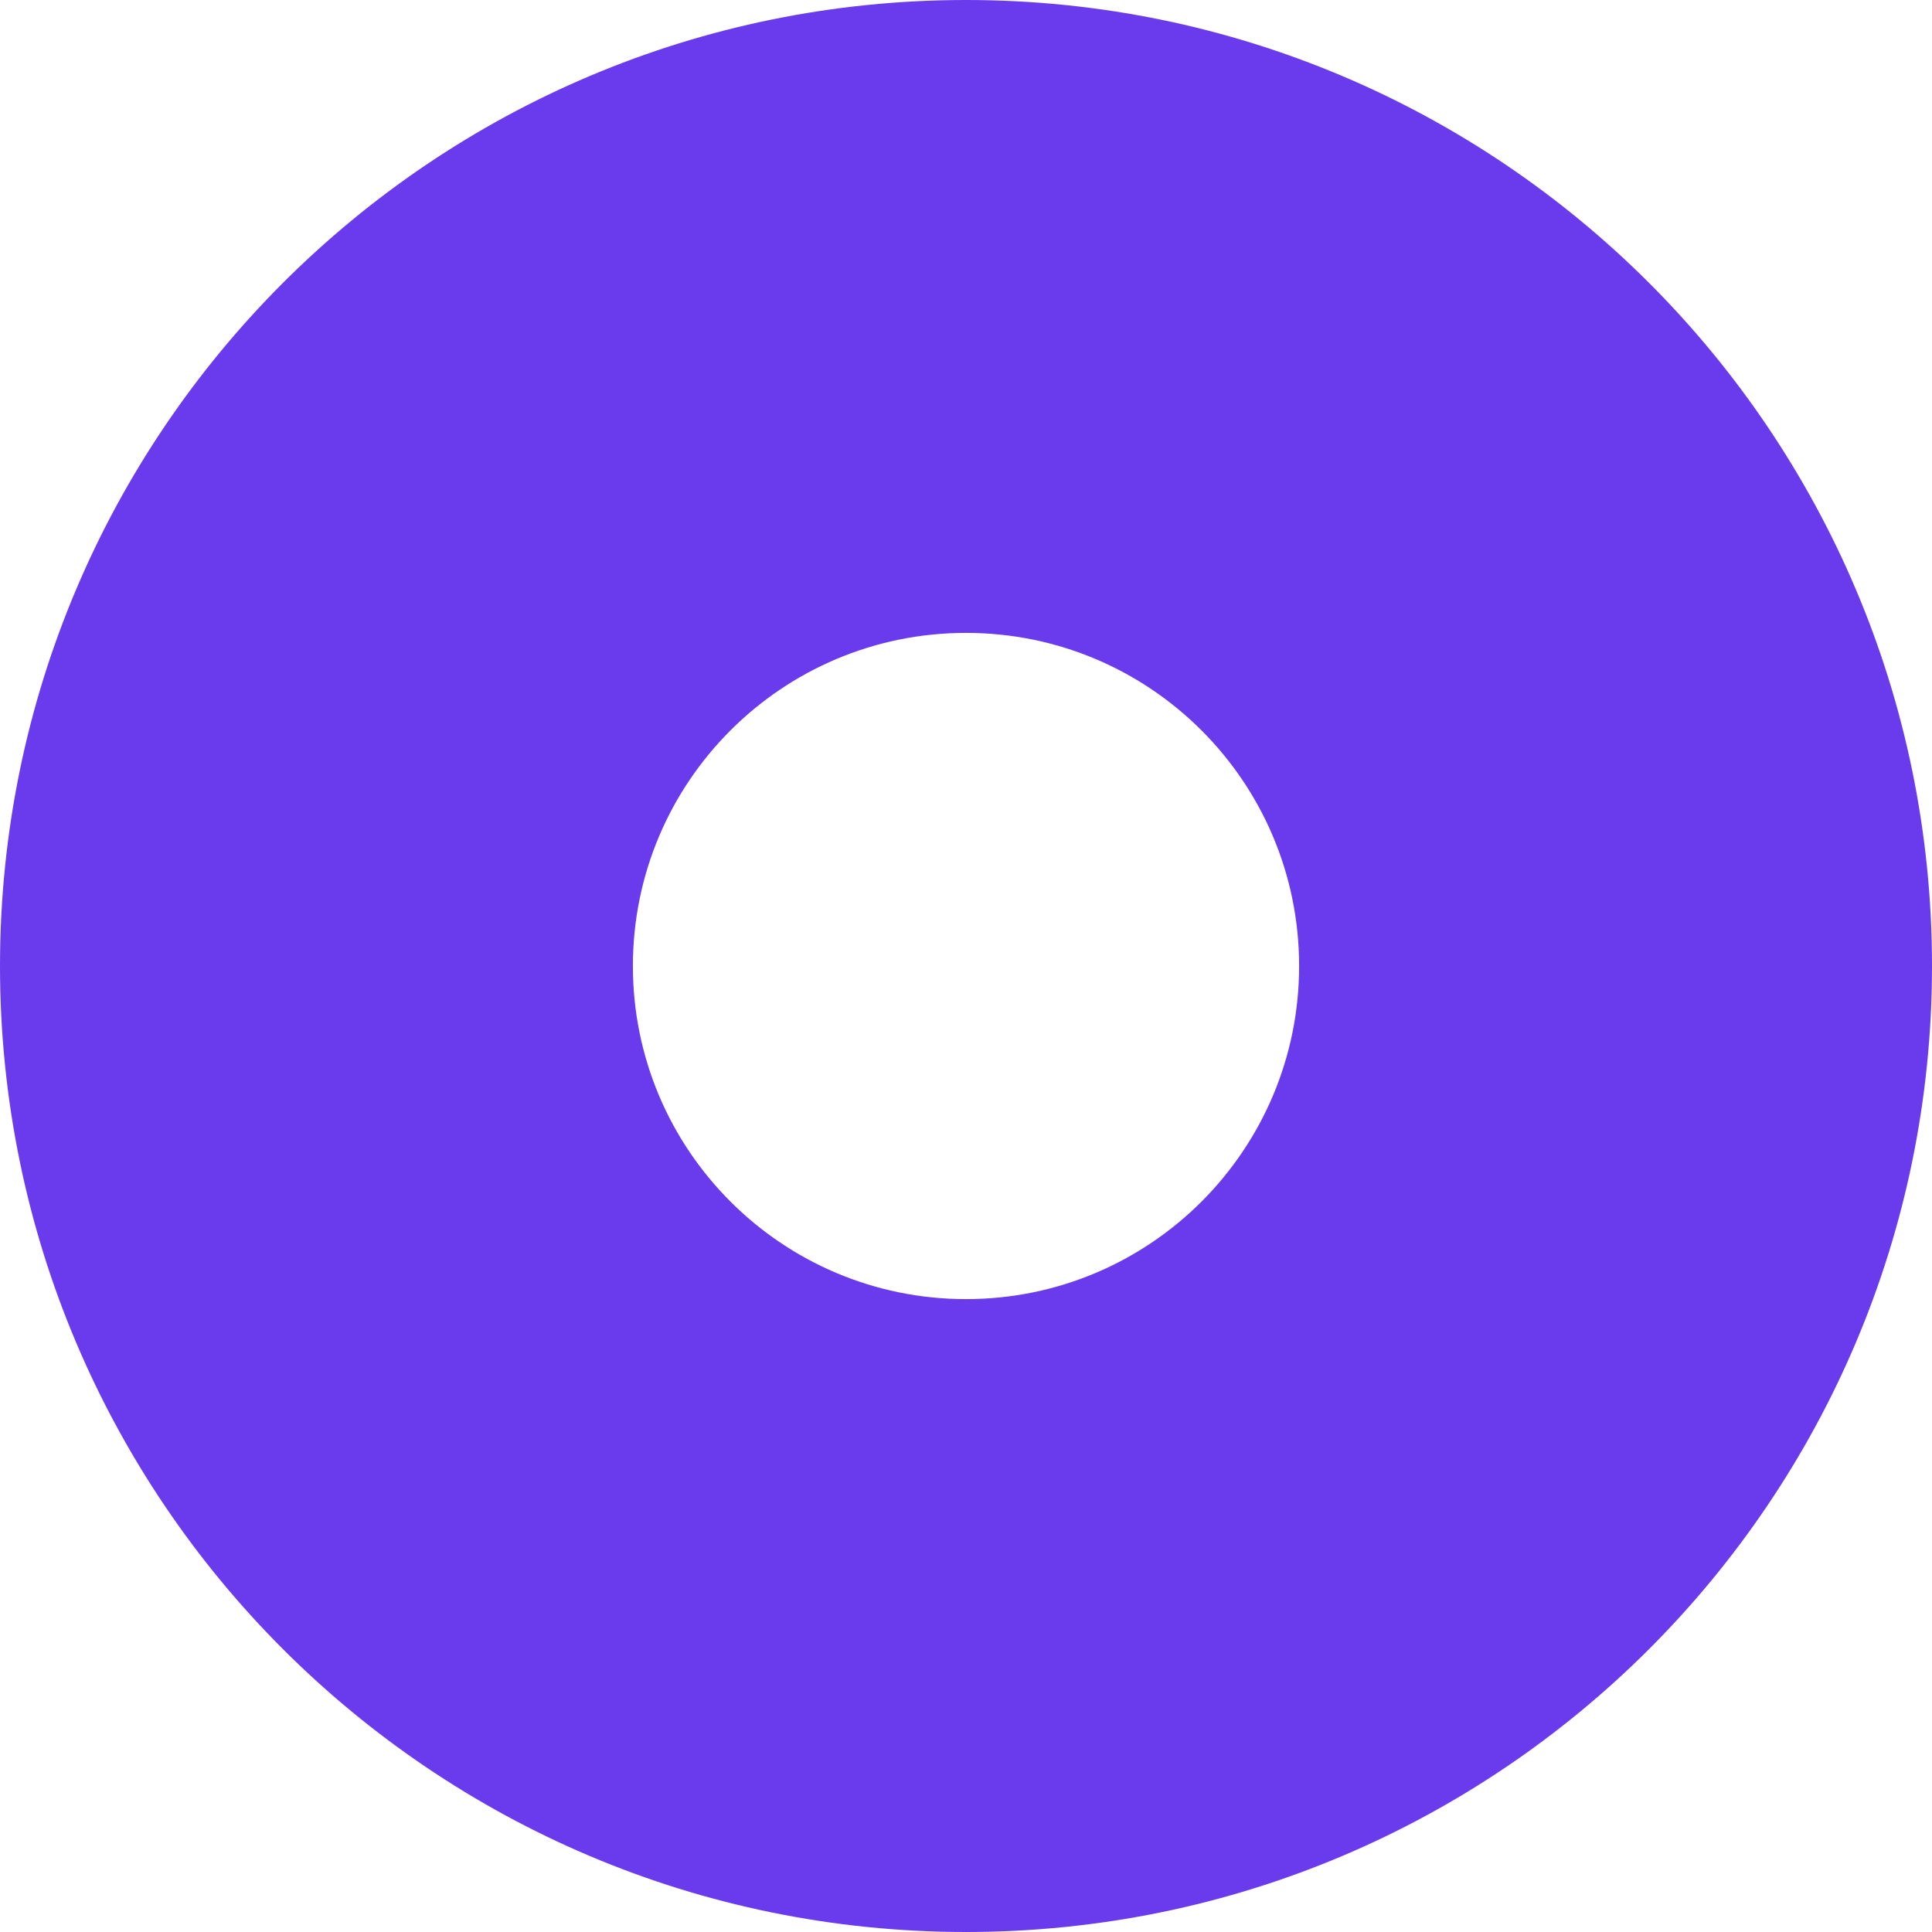 <svg width="12" height="12" viewBox="0 0 12 12" fill="none" xmlns="http://www.w3.org/2000/svg">
<path d="M12 6C12 9.314 9.314 12 6 12C2.686 12 0 9.314 0 6C0 2.686 2.686 0 6 0C9.314 0 12 2.686 12 6ZM3.931 6C3.931 7.143 4.857 8.069 6 8.069C7.143 8.069 8.069 7.143 8.069 6C8.069 4.857 7.143 3.931 6 3.931C4.857 3.931 3.931 4.857 3.931 6Z" fill="#6A3BED"/>
</svg>
